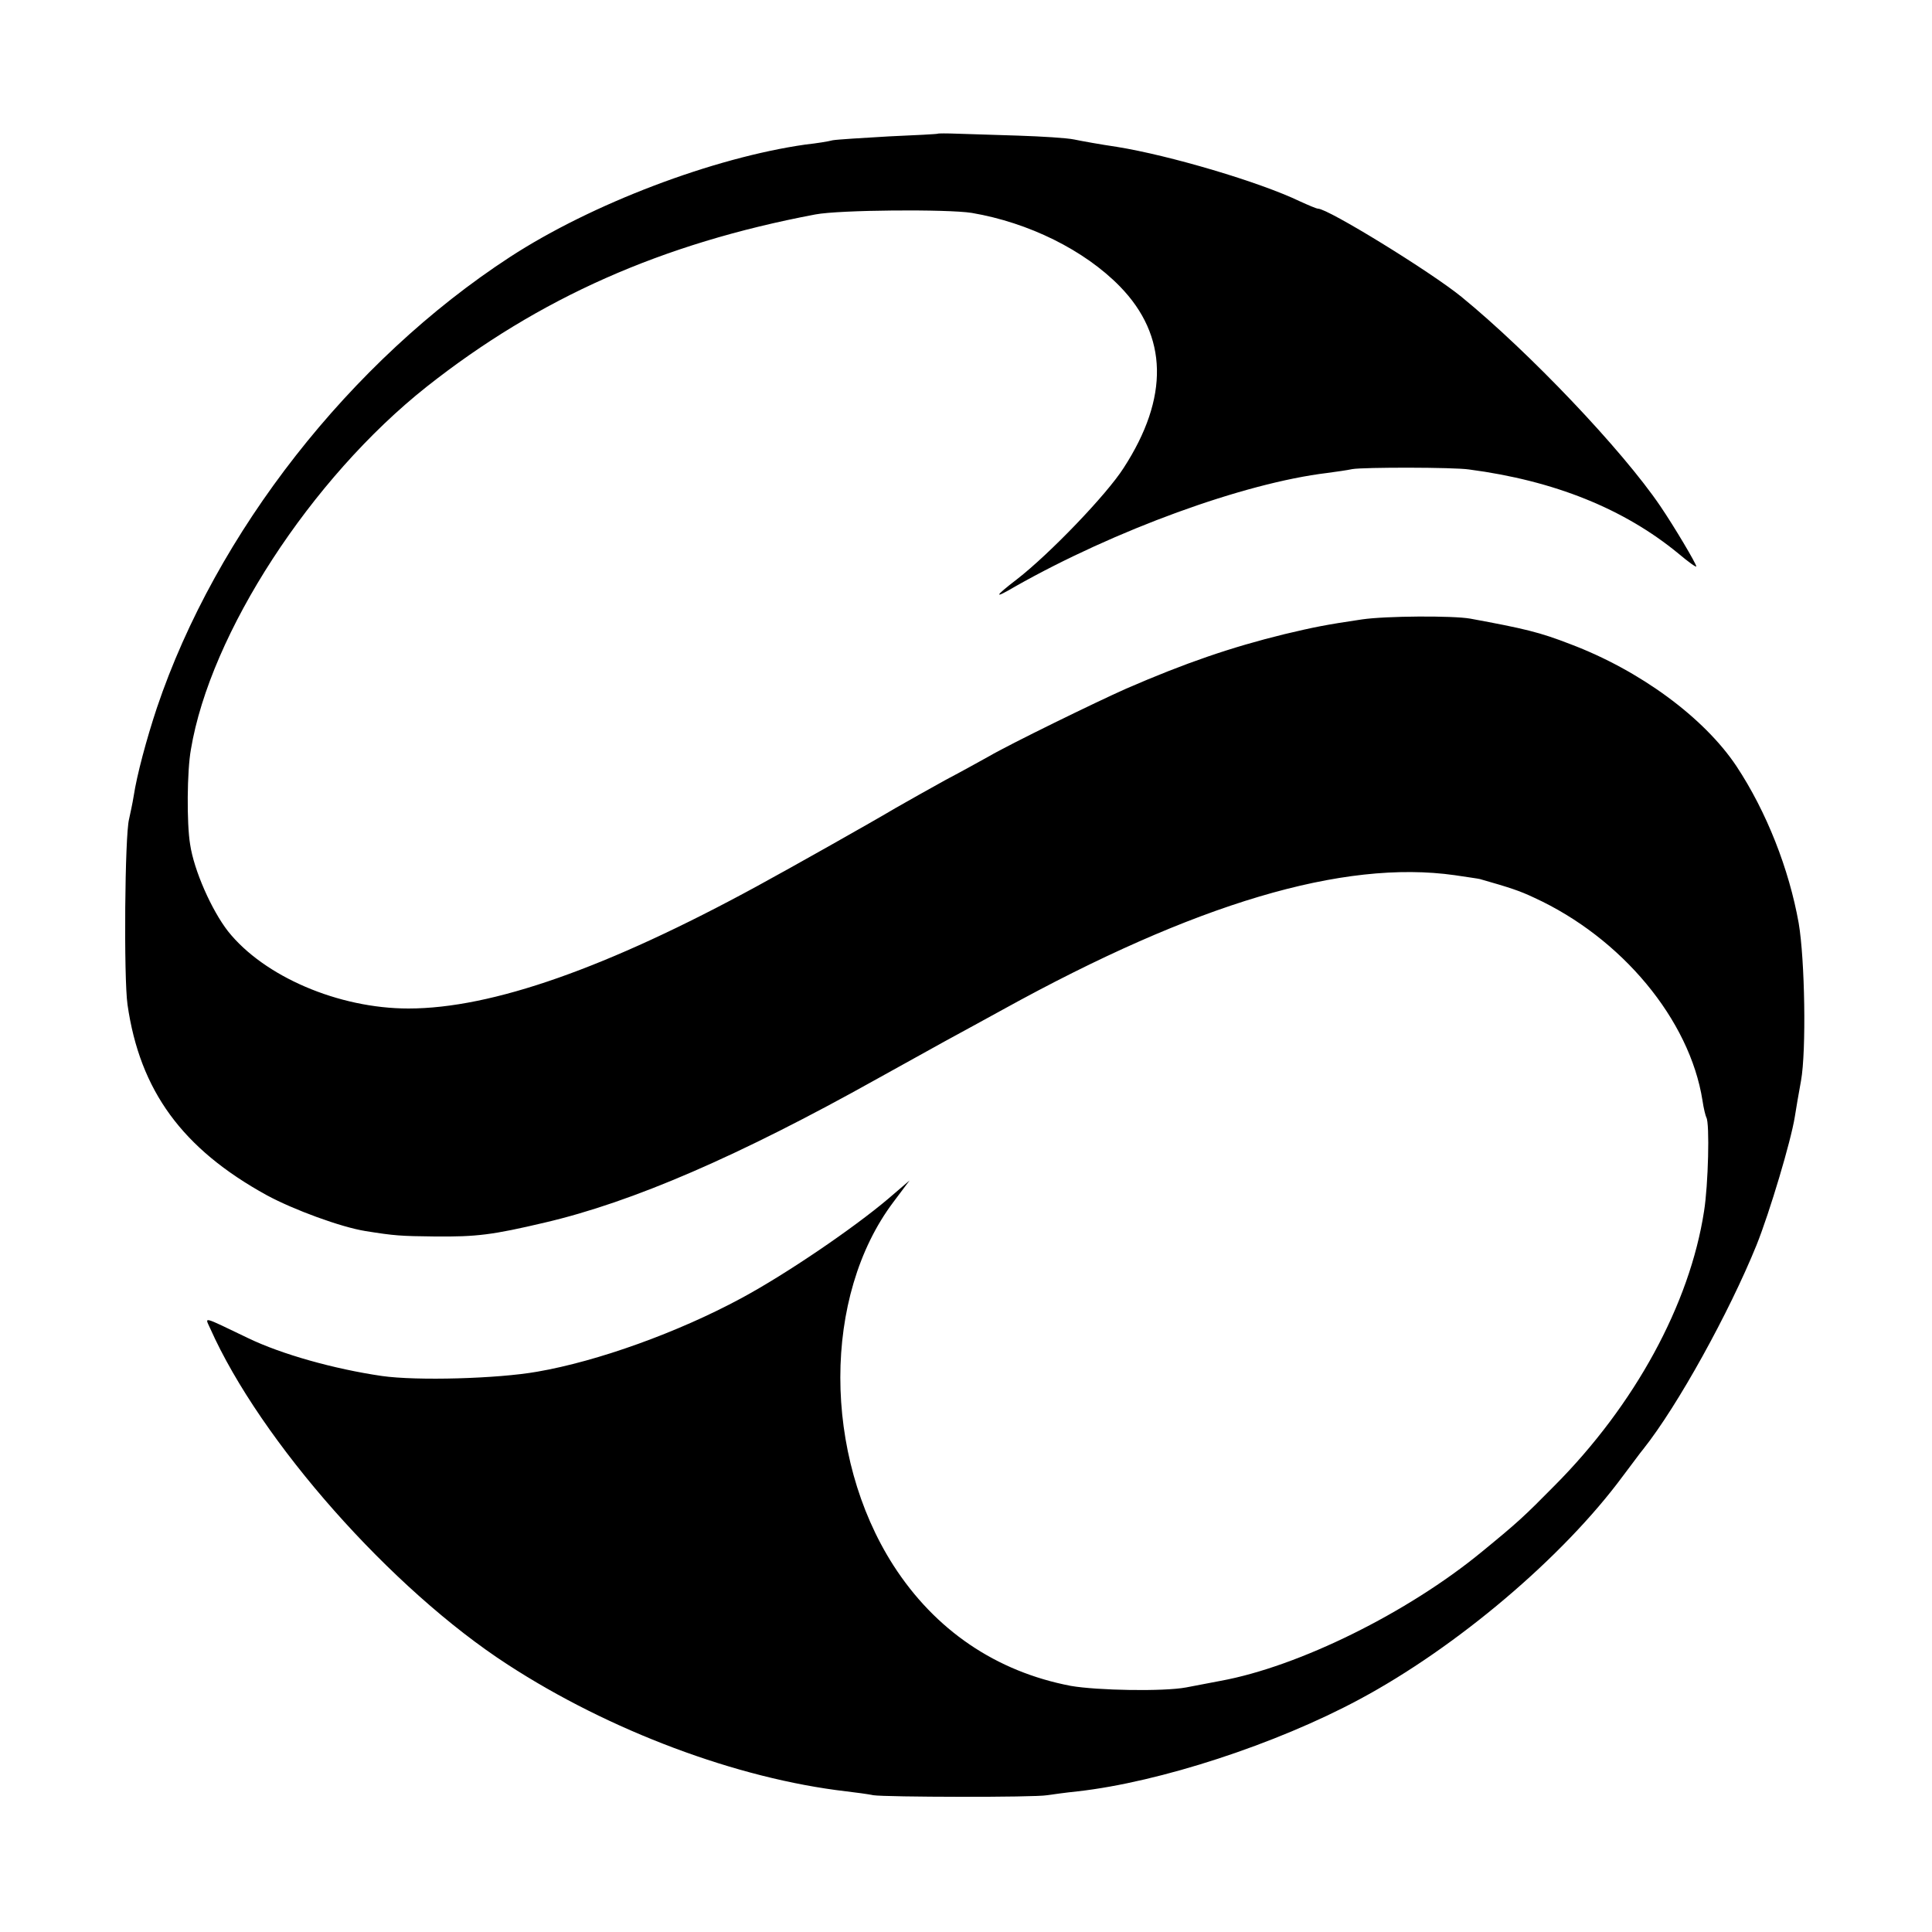 <?xml version="1.0" standalone="no"?>
<!DOCTYPE svg PUBLIC "-//W3C//DTD SVG 20010904//EN"
 "http://www.w3.org/TR/2001/REC-SVG-20010904/DTD/svg10.dtd">
<svg version="1.0" xmlns="http://www.w3.org/2000/svg"
 width="500pt" height="500pt" viewBox="0 0 500 500"
 preserveAspectRatio="xMidYMid meet">
<g transform="translate(0,500) scale(0.1,-0.1)"
fill="#000000" stroke="none">
<path d="M2427 4654 c-1 -1 -58 -4 -127 -7 -69 -4 -134 -8 -145 -10 -11 -3
-42 -8 -70 -11 -239 -34 -553 -153 -765 -291 -413 -269 -761 -713 -914 -1167
-27 -81 -52 -175 -60 -228 -3 -19 -9 -46 -12 -60 -11 -41 -14 -410 -4 -480 32
-223 142 -373 360 -493 70 -38 193 -83 256 -93 75 -12 90 -13 179 -14 109 -1
149 4 285 36 227 53 502 172 860 372 58 32 137 76 175 97 39 21 106 58 150 82
498 275 881 389 1170 348 33 -5 62 -9 65 -10 77 -22 102 -30 140 -48 227 -104
403 -316 436 -525 3 -21 8 -40 10 -44 9 -14 5 -175 -6 -243 -37 -240 -179
-501 -387 -710 -79 -80 -94 -94 -188 -171 -192 -158 -474 -297 -676 -334 -35
-7 -75 -14 -89 -17 -58 -11 -230 -8 -299 4 -193 37 -351 144 -459 312 -183
286 -183 697 0 940 l42 56 -56 -48 c-90 -76 -263 -194 -380 -257 -163 -88
-371 -163 -528 -190 -102 -18 -311 -24 -402 -11 -123 18 -259 56 -346 98 -121
58 -112 56 -98 25 130 -292 469 -675 770 -870 263 -171 593 -295 876 -328 25
-3 56 -7 70 -10 32 -5 417 -6 450 0 14 2 49 7 79 10 213 24 513 122 729 238
252 135 527 368 682 578 23 30 46 62 53 70 89 112 222 353 293 528 34 85 89
269 99 332 3 19 10 61 16 93 14 78 10 314 -6 408 -25 140 -83 288 -161 406
-84 126 -250 248 -430 316 -80 31 -118 40 -259 66 -45 8 -219 7 -280 -2 -95
-14 -124 -20 -200 -38 -139 -34 -258 -75 -410 -141 -79 -35 -302 -144 -355
-175 -20 -11 -70 -39 -112 -61 -42 -23 -100 -56 -130 -73 -57 -34 -268 -153
-358 -202 -389 -212 -687 -317 -903 -317 -181 0 -374 83 -467 200 -42 54 -88
157 -98 225 -9 54 -8 190 2 245 50 301 311 702 610 939 291 230 609 371 1006
446 62 12 343 14 405 4 147 -25 291 -96 383 -190 125 -128 128 -288 10 -470
-44 -69 -191 -222 -276 -288 -60 -46 -61 -52 -5 -19 258 146 592 268 808 294
22 3 51 7 65 10 29 5 262 5 302 -1 221 -29 401 -102 541 -217 26 -22 47 -37
47 -34 0 7 -57 103 -93 156 -99 146 -340 399 -515 542 -80 65 -345 228 -371
228 -4 0 -25 9 -47 19 -104 50 -337 119 -474 141 -41 6 -91 15 -110 19 -19 4
-84 8 -145 10 -60 2 -132 4 -158 5 -26 1 -49 1 -50 0z"/>
</g>
</svg>
